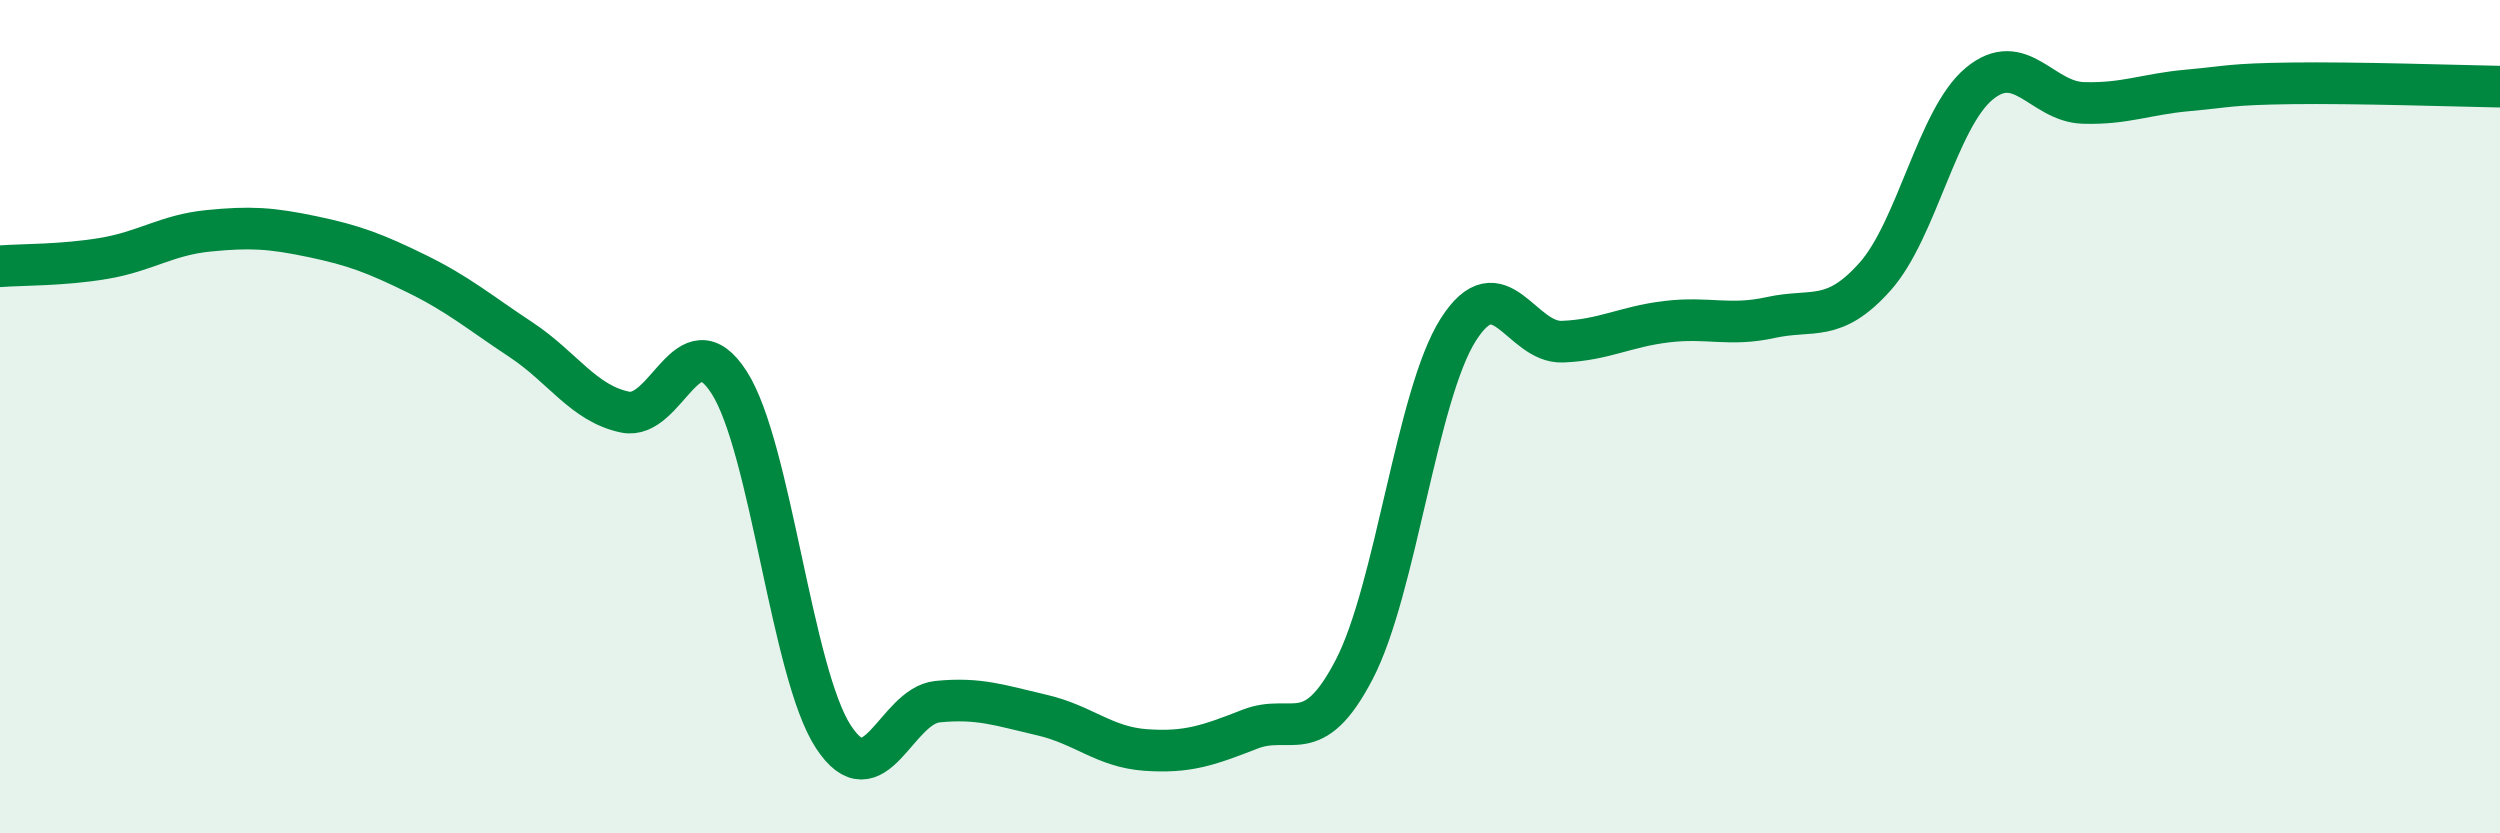 
    <svg width="60" height="20" viewBox="0 0 60 20" xmlns="http://www.w3.org/2000/svg">
      <path
        d="M 0,6.39 C 0.5,6.35 1.5,6.37 2.5,6.2 C 3.5,6.03 4,5.64 5,5.54 C 6,5.44 6.5,5.47 7.5,5.68 C 8.5,5.89 9,6.08 10,6.57 C 11,7.06 11.5,7.49 12.5,8.15 C 13.5,8.81 14,9.68 15,9.89 C 16,10.1 16.5,7.62 17.5,9.18 C 18.5,10.74 19,16.15 20,17.68 C 21,19.21 21.5,16.94 22.5,16.84 C 23.5,16.74 24,16.93 25,17.16 C 26,17.39 26.5,17.93 27.5,18 C 28.5,18.07 29,17.89 30,17.5 C 31,17.11 31.5,17.99 32.5,16.07 C 33.5,14.15 34,9.48 35,7.91 C 36,6.34 36.5,8.24 37.5,8.2 C 38.5,8.16 39,7.84 40,7.72 C 41,7.6 41.5,7.84 42.5,7.62 C 43.5,7.4 44,7.76 45,6.64 C 46,5.52 46.5,2.84 47.5,2.01 C 48.5,1.18 49,2.44 50,2.47 C 51,2.5 51.5,2.26 52.5,2.17 C 53.5,2.08 53.5,2.02 55,2 C 56.5,1.98 59,2.06 60,2.08L60 20L0 20Z"
        fill="#008740"
        opacity="0.1"
        stroke-linecap="round"
        stroke-linejoin="round"
      />
      <path
        d="M 0,6.39 C 0.5,6.35 1.5,6.37 2.5,6.2 C 3.5,6.03 4,5.64 5,5.54 C 6,5.44 6.5,5.47 7.5,5.68 C 8.5,5.89 9,6.08 10,6.57 C 11,7.06 11.5,7.49 12.5,8.15 C 13.5,8.81 14,9.68 15,9.89 C 16,10.1 16.5,7.62 17.5,9.18 C 18.5,10.74 19,16.15 20,17.68 C 21,19.21 21.5,16.94 22.5,16.84 C 23.5,16.74 24,16.93 25,17.16 C 26,17.39 26.5,17.93 27.5,18 C 28.5,18.07 29,17.89 30,17.5 C 31,17.11 31.5,17.99 32.5,16.07 C 33.5,14.15 34,9.48 35,7.91 C 36,6.34 36.5,8.24 37.5,8.2 C 38.5,8.16 39,7.84 40,7.72 C 41,7.6 41.5,7.84 42.5,7.62 C 43.5,7.4 44,7.76 45,6.64 C 46,5.52 46.5,2.84 47.5,2.01 C 48.5,1.18 49,2.44 50,2.47 C 51,2.5 51.5,2.26 52.5,2.17 C 53.5,2.08 53.5,2.02 55,2 C 56.5,1.98 59,2.06 60,2.08"
        stroke="#008740"
        stroke-width="1"
        fill="none"
        stroke-linecap="round"
        stroke-linejoin="round"
      />
    </svg>
  